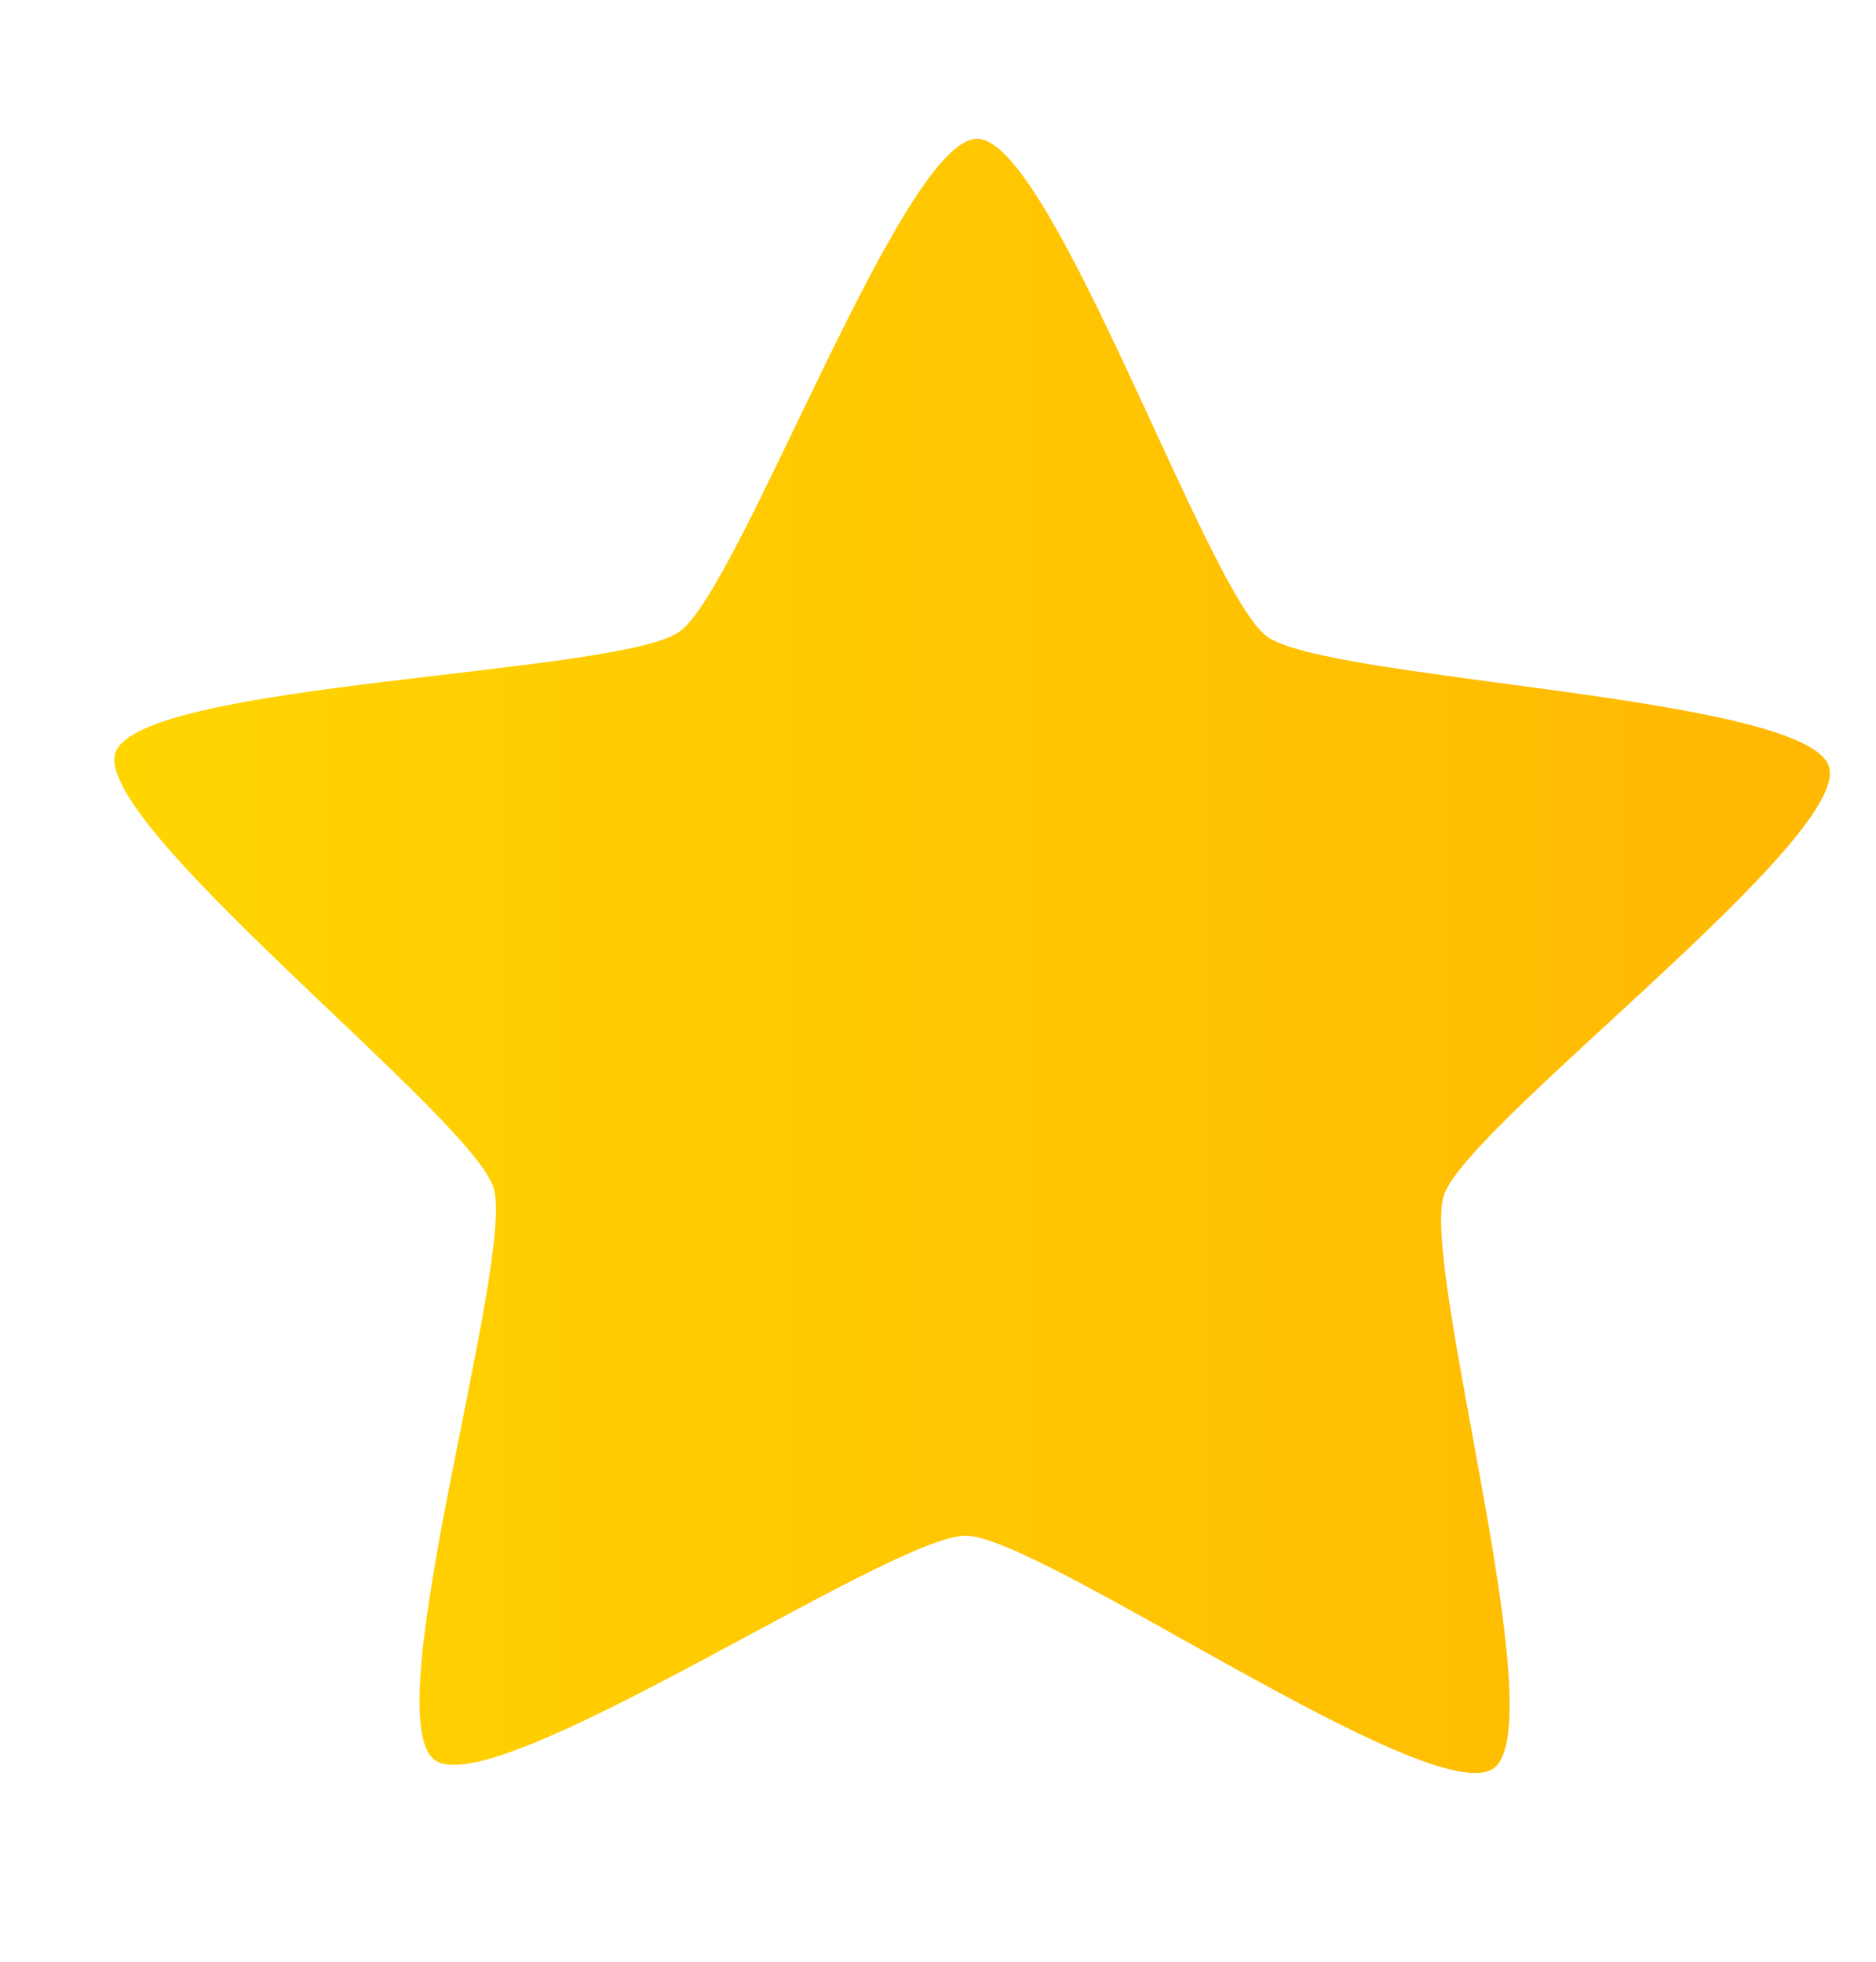 <svg width="22" height="23" viewBox="0 0 22 23" fill="none" xmlns="http://www.w3.org/2000/svg">
<g clip-path="url(#clip0_89_164)">
<path d="M17.515 20.733C16.799 21.243 12.207 18.012 11.328 18.005C10.448 17.997 5.804 21.155 5.097 20.634C4.389 20.112 6.052 14.758 5.787 13.922C5.522 13.086 1.076 9.657 1.354 8.825C1.633 7.993 7.253 7.916 7.969 7.406C8.684 6.897 10.581 1.62 11.46 1.627C12.34 1.635 14.15 6.941 14.857 7.462C15.565 7.983 21.183 8.151 21.448 8.987C21.713 9.823 17.212 13.18 16.933 14.012C16.655 14.844 18.231 20.224 17.515 20.733Z" fill="url(#paint0_linear_89_164)"/>
</g>
<defs>
<linearGradient id="paint0_linear_89_164" x1="1.342" y1="11.208" x2="21.459" y2="11.208" gradientUnits="userSpaceOnUse">
<stop stop-color="#FFD500"/>
<stop offset="1" stop-color="#FFB803"/>
</linearGradient>
<clipPath id="clip0_89_164">
<rect width="21.479" height="21.479" fill="white" transform="translate(0 0.656)"/>
</clipPath>
</defs>
</svg>

